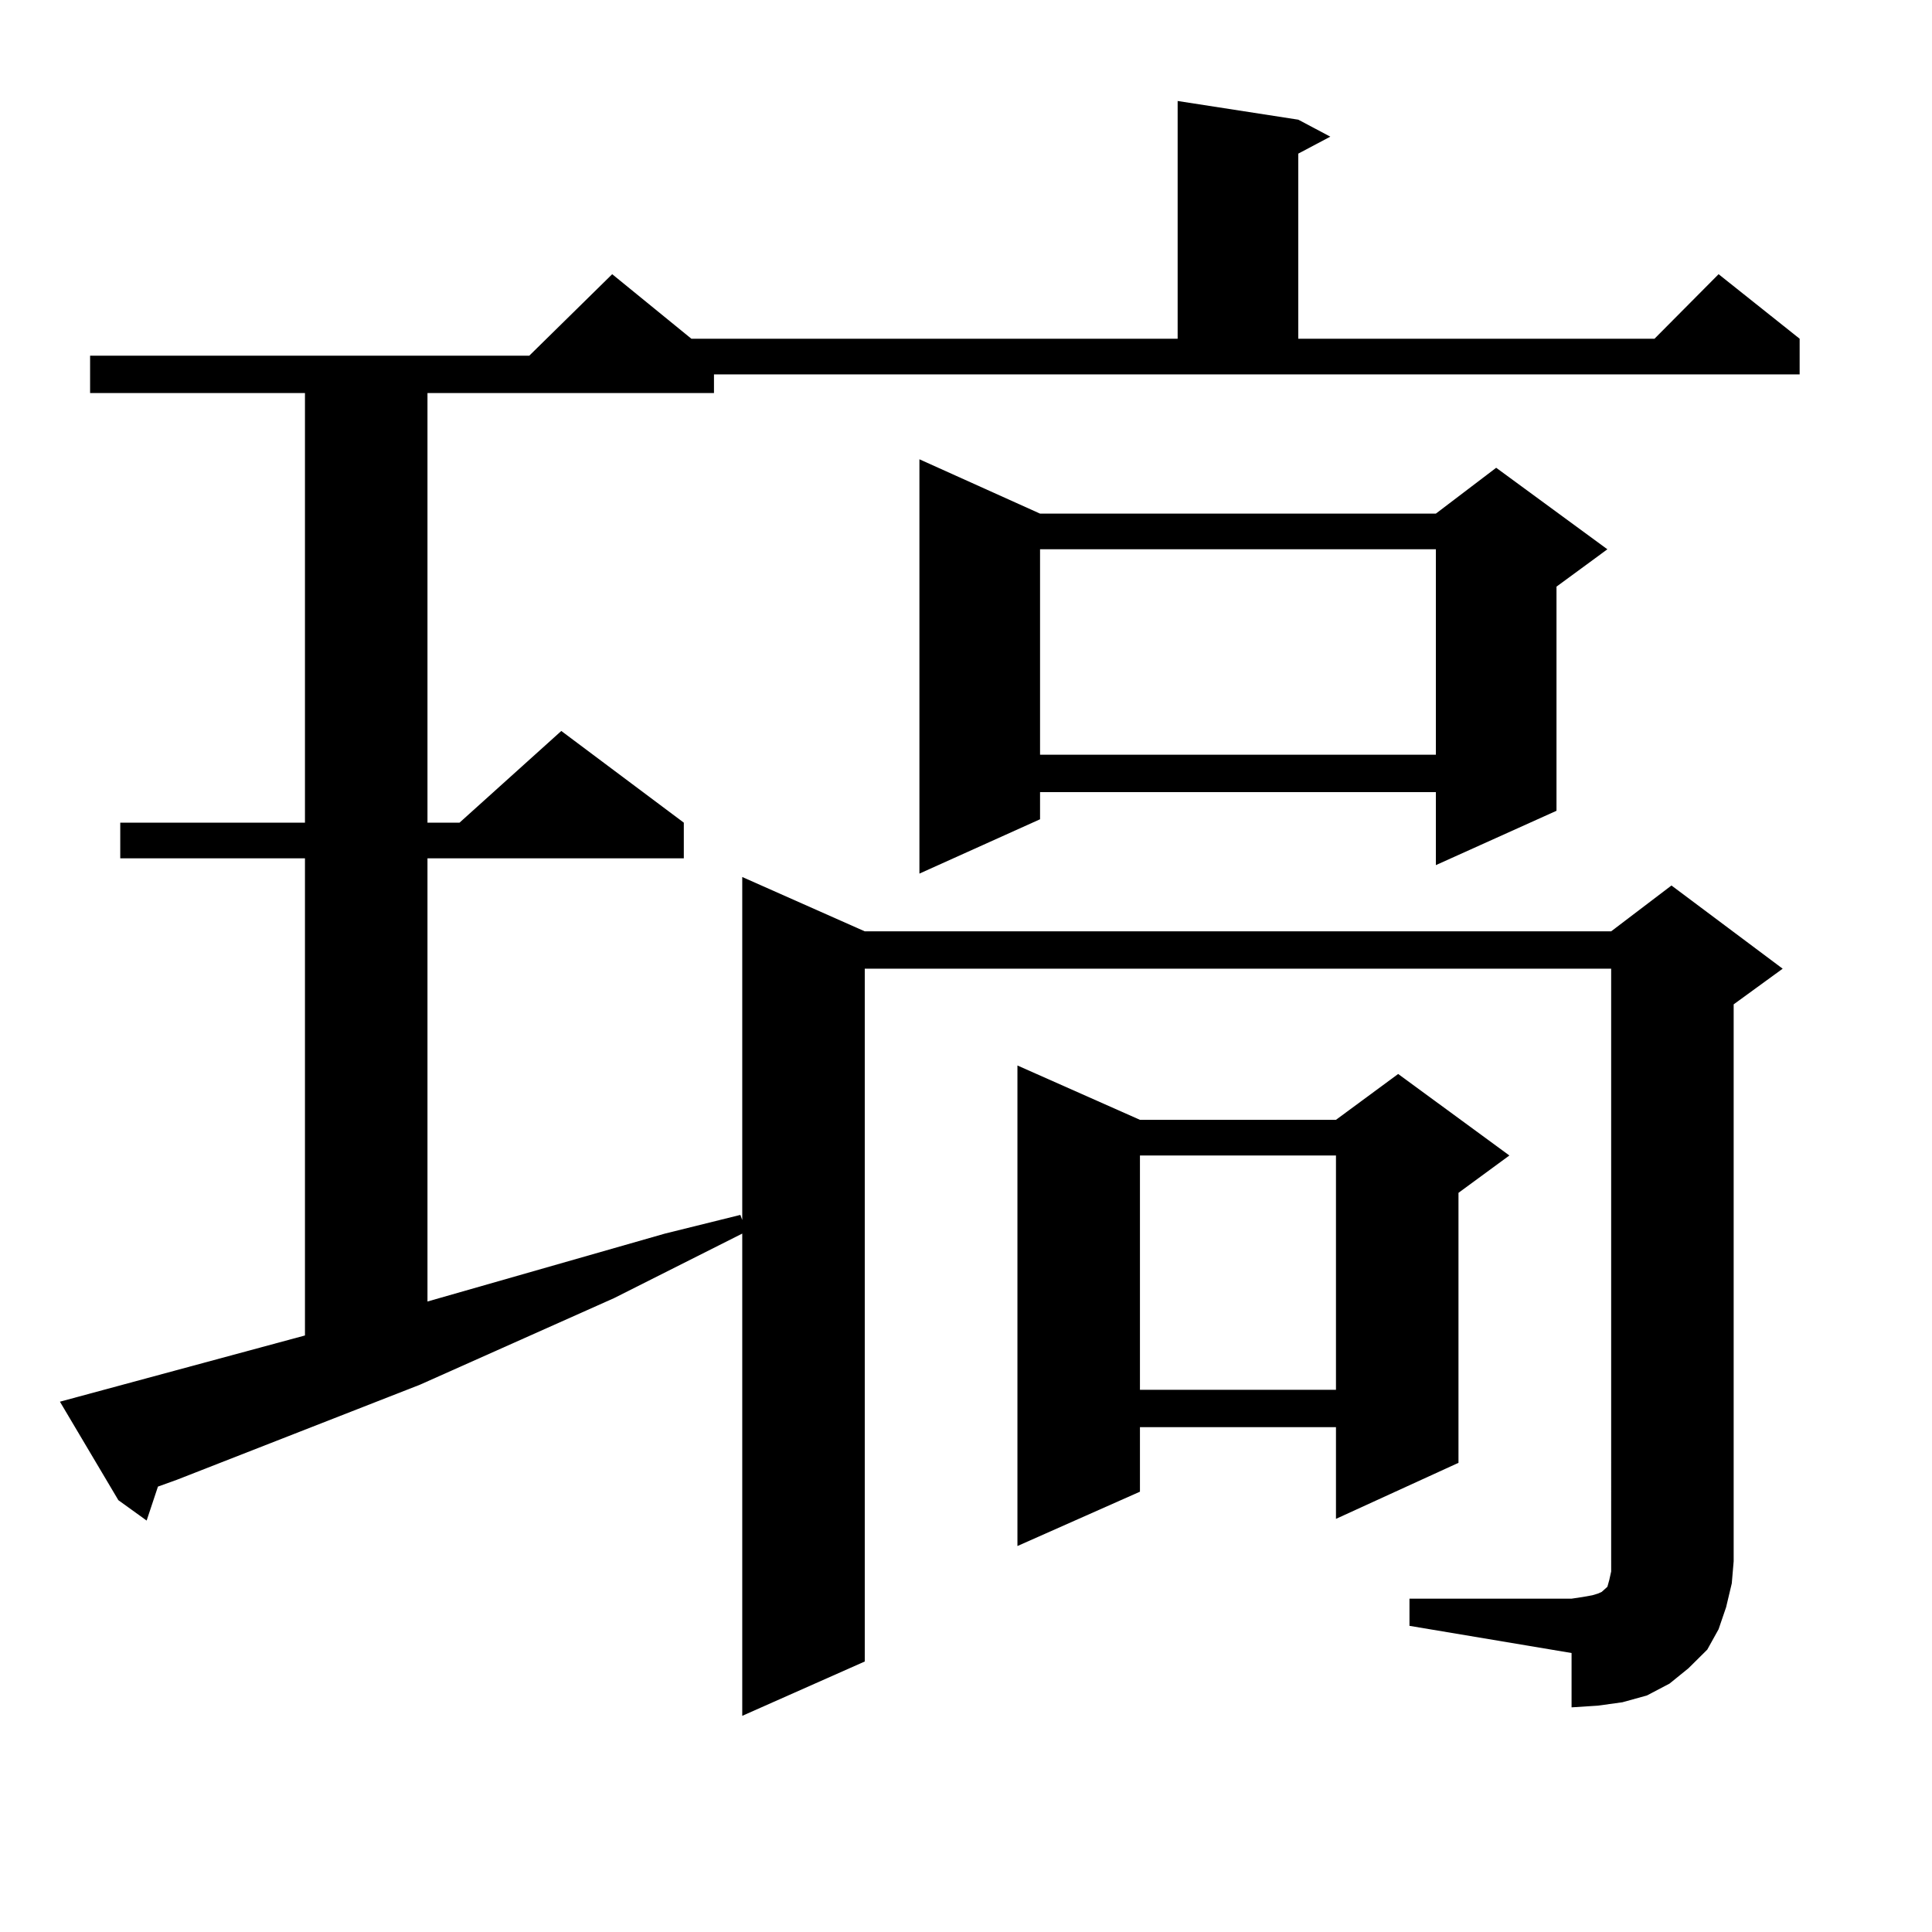 <?xml version="1.0" encoding="utf-8"?>
<!-- Generator: Adobe Illustrator 16.0.0, SVG Export Plug-In . SVG Version: 6.00 Build 0)  -->
<!DOCTYPE svg PUBLIC "-//W3C//DTD SVG 1.1//EN" "http://www.w3.org/Graphics/SVG/1.1/DTD/svg11.dtd">
<svg version="1.1" id="图层_1" xmlns="http://www.w3.org/2000/svg" xmlns:xlink="http://www.w3.org/1999/xlink" x="0px" y="0px"
	 width="1000px" height="1000px" viewBox="0 0 1000 1000" enable-background="new 0 0 1000 1000" xml:space="preserve">
<path d="M729.543,827.469h83.9l5.854-0.879l4.878-0.879l2.927-0.879l1.951-0.879l0.976-0.879l0.976-0.879l0.976-0.879l0.976-3.516
	l0.976-4.395v-5.273V501.395H447.599v358.594l-63.413,28.125V638.504l-66.34,33.398L217.36,716.727L91.51,765.945l-9.756,3.516
	L75.9,787.039l-14.634-10.547l-30.243-50.977l9.756-2.637l117.07-31.641V444.266H62.242v-18.457h95.607V203.445H46.633v-19.336
	h227.312l42.926-42.188l40.975,33.398h251.701V52.273l62.438,9.668l16.585,8.789l-16.585,8.789v95.801h184.386l33.17-33.398
	l41.95,33.398v18.457H369.552v9.668H221.263v222.363h16.585l52.682-47.461l63.413,47.461v18.457h-132.68V673.66l122.924-35.156
	l39.023-9.668l0.976,2.637V453.934l63.413,28.125h386.332l31.219-23.73l57.56,43.066l-25.365,18.457v288.281l-0.976,11.426
	l-2.927,12.305l-3.902,11.426l-5.854,10.547l-9.756,9.668l-9.756,7.91l-11.707,6.152l-12.683,3.516l-12.683,1.758l-13.658,0.879
	v-28.125l-83.9-14.063V827.469z M538.328,265.848h204.873l31.219-23.73l57.56,42.188l-26.341,19.336v116.016l-62.438,28.125v-37.793
	H538.328v14.063l-62.438,28.125V237.723L538.328,265.848z M590.034,579.617h101.461l32.194-23.73l57.56,42.188l-26.341,19.336
	v139.746l-63.413,29.004v-47.461H590.034v33.398l-63.413,28.125v-248.73L590.034,579.617z M538.328,284.305v106.348h204.873V284.305
	H538.328z M590.034,598.074v121.289h101.461V598.074H590.034z"/>
</svg>
